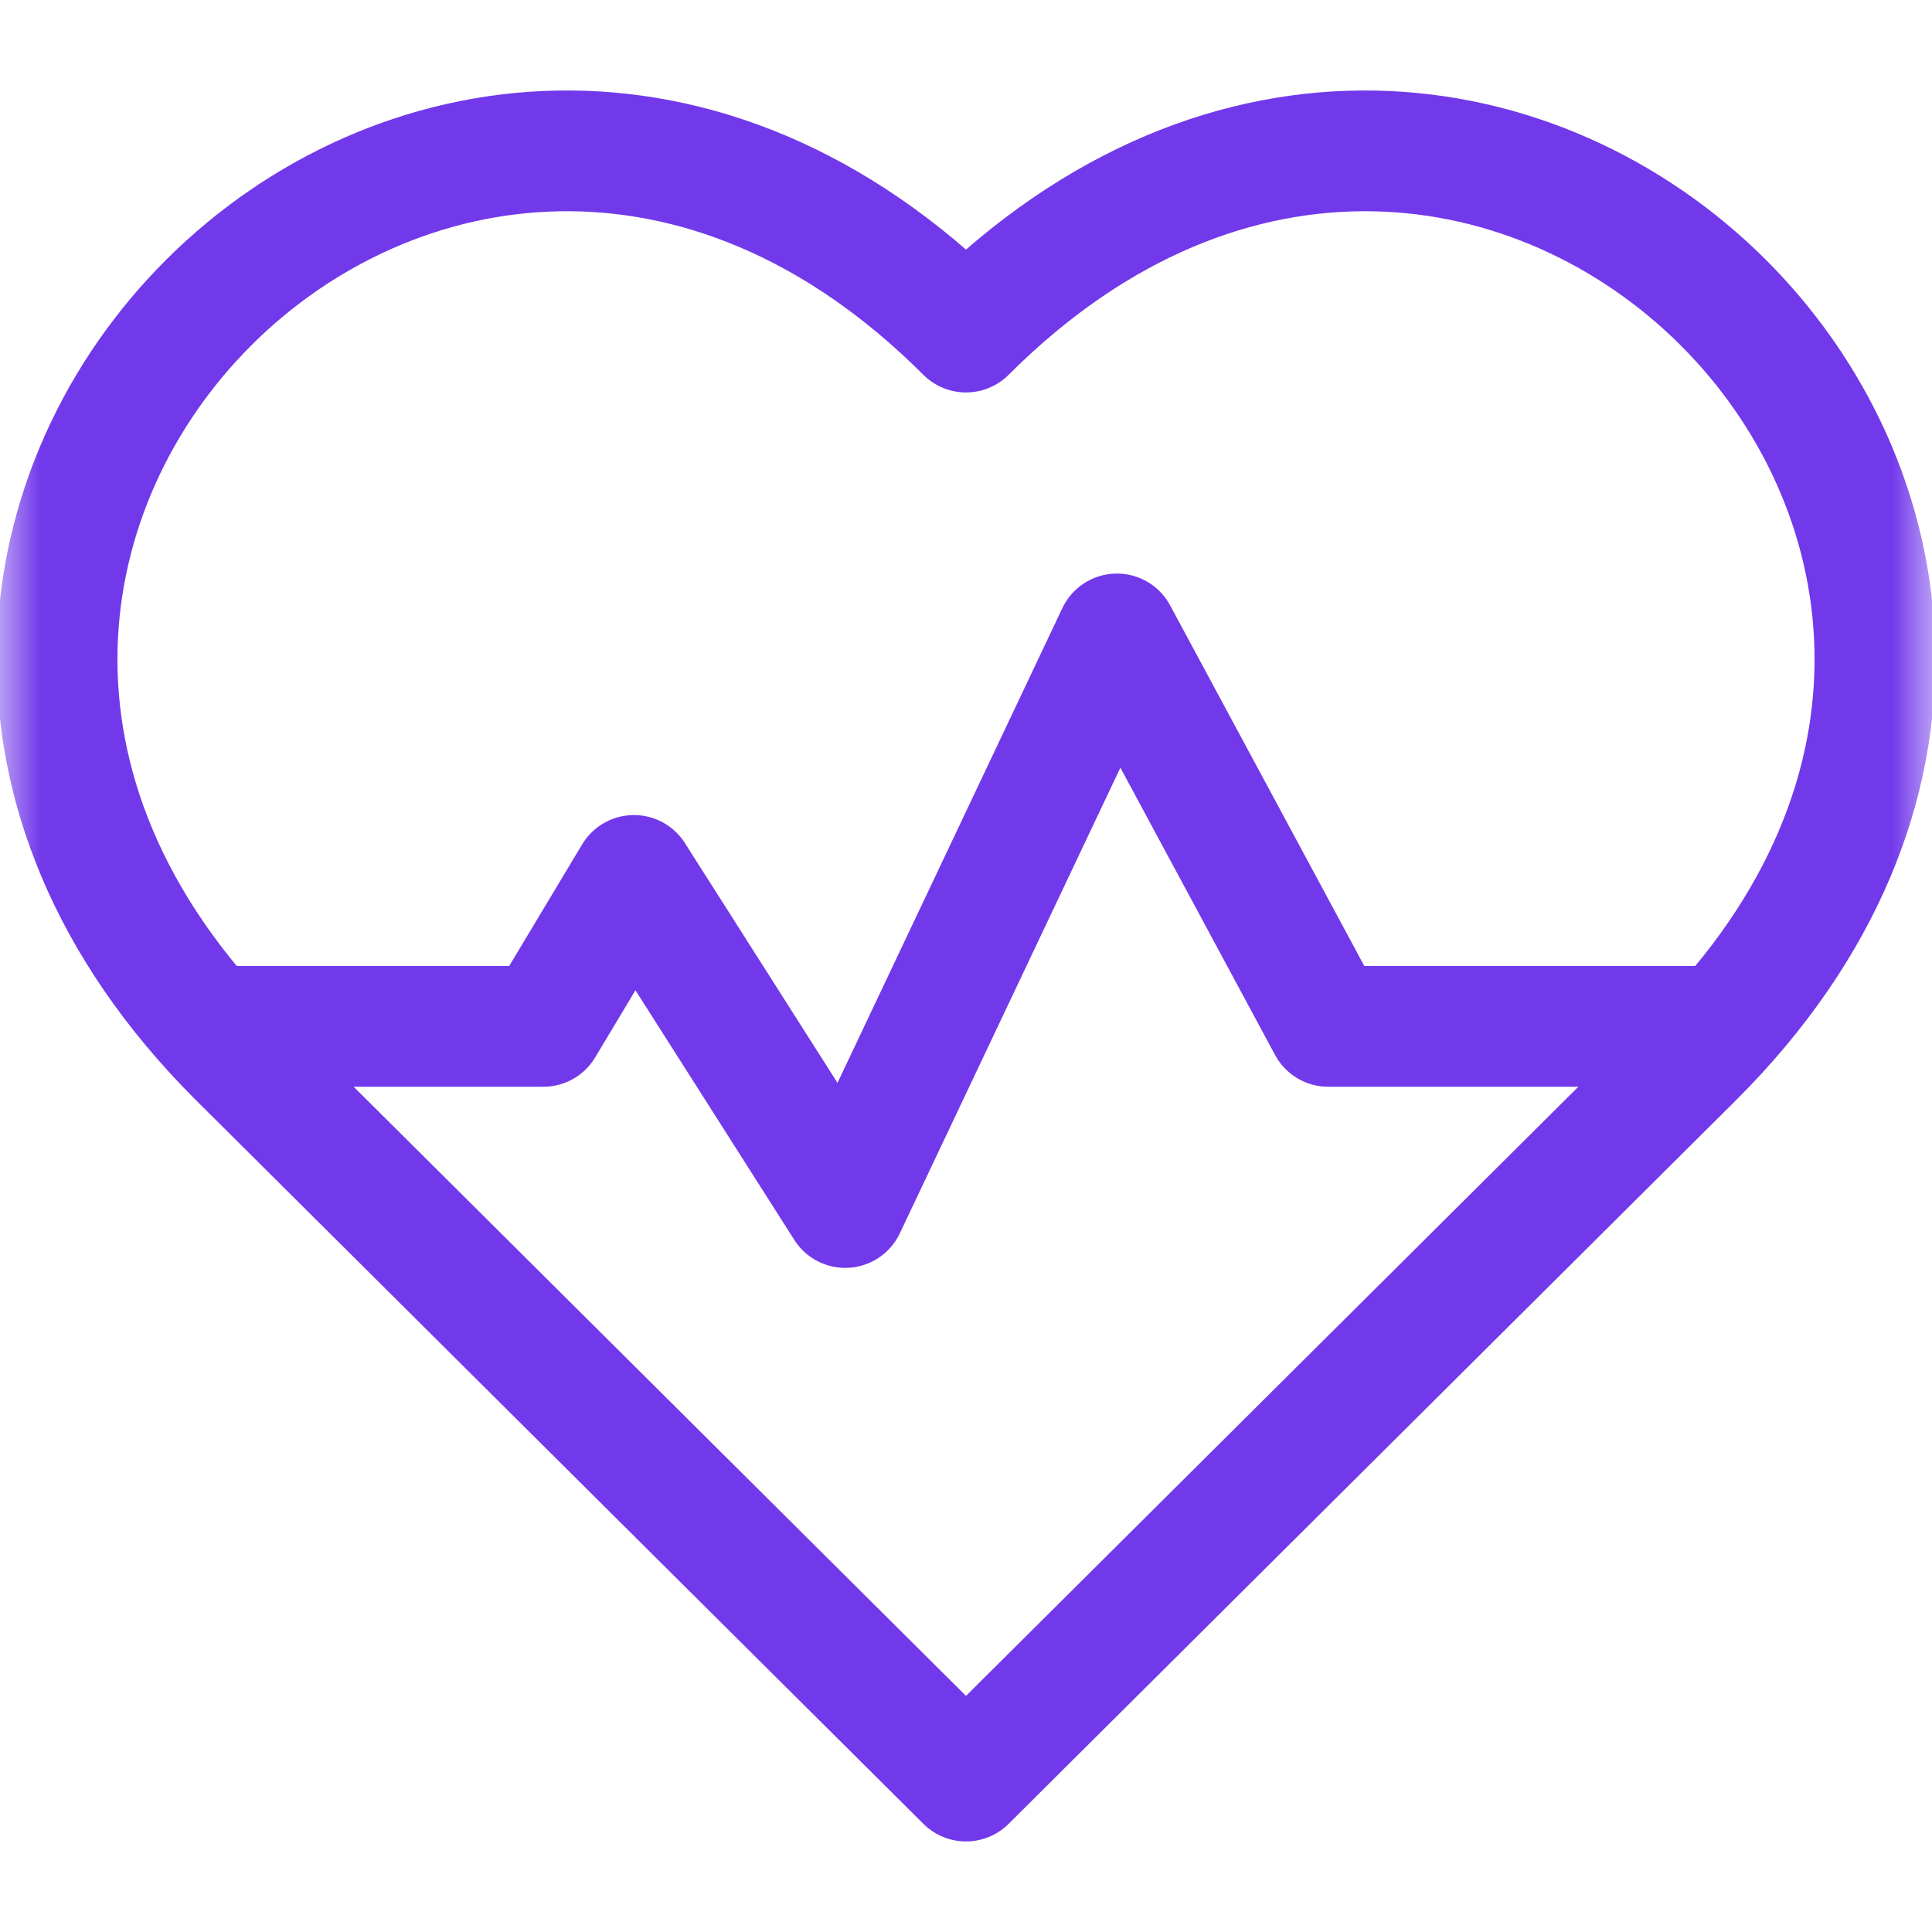 <svg width="24" height="24" viewBox="0 0 24 24" fill="none" xmlns="http://www.w3.org/2000/svg">
<mask id="mask0_3341_31953" style="mask-type:luminance" maskUnits="userSpaceOnUse" x="0" y="0" width="24" height="24">
<path d="M0 1.90735e-06H24V24H0V1.90735e-06Z" fill="white"/>
</mask>
<g mask="url(#mask0_3341_31953)">
<path d="M2.953 13.125L12 22.125L21.047 13.125C27.547 6.625 18.5 -2.375 12 4.125C5.5 -2.375 -3.547 6.625 2.953 13.125Z" stroke="#7239EA" stroke-width="1.5" stroke-miterlimit="10" stroke-linecap="round" stroke-linejoin="round"/>
<path d="M2.625 12.75H6.75L7.875 10.875L10.5 15L13.875 7.875L16.5 12.75H21.375" stroke="#7239EA" stroke-width="1.5" stroke-miterlimit="10" stroke-linecap="round" stroke-linejoin="round"/>
</g>
</svg>
